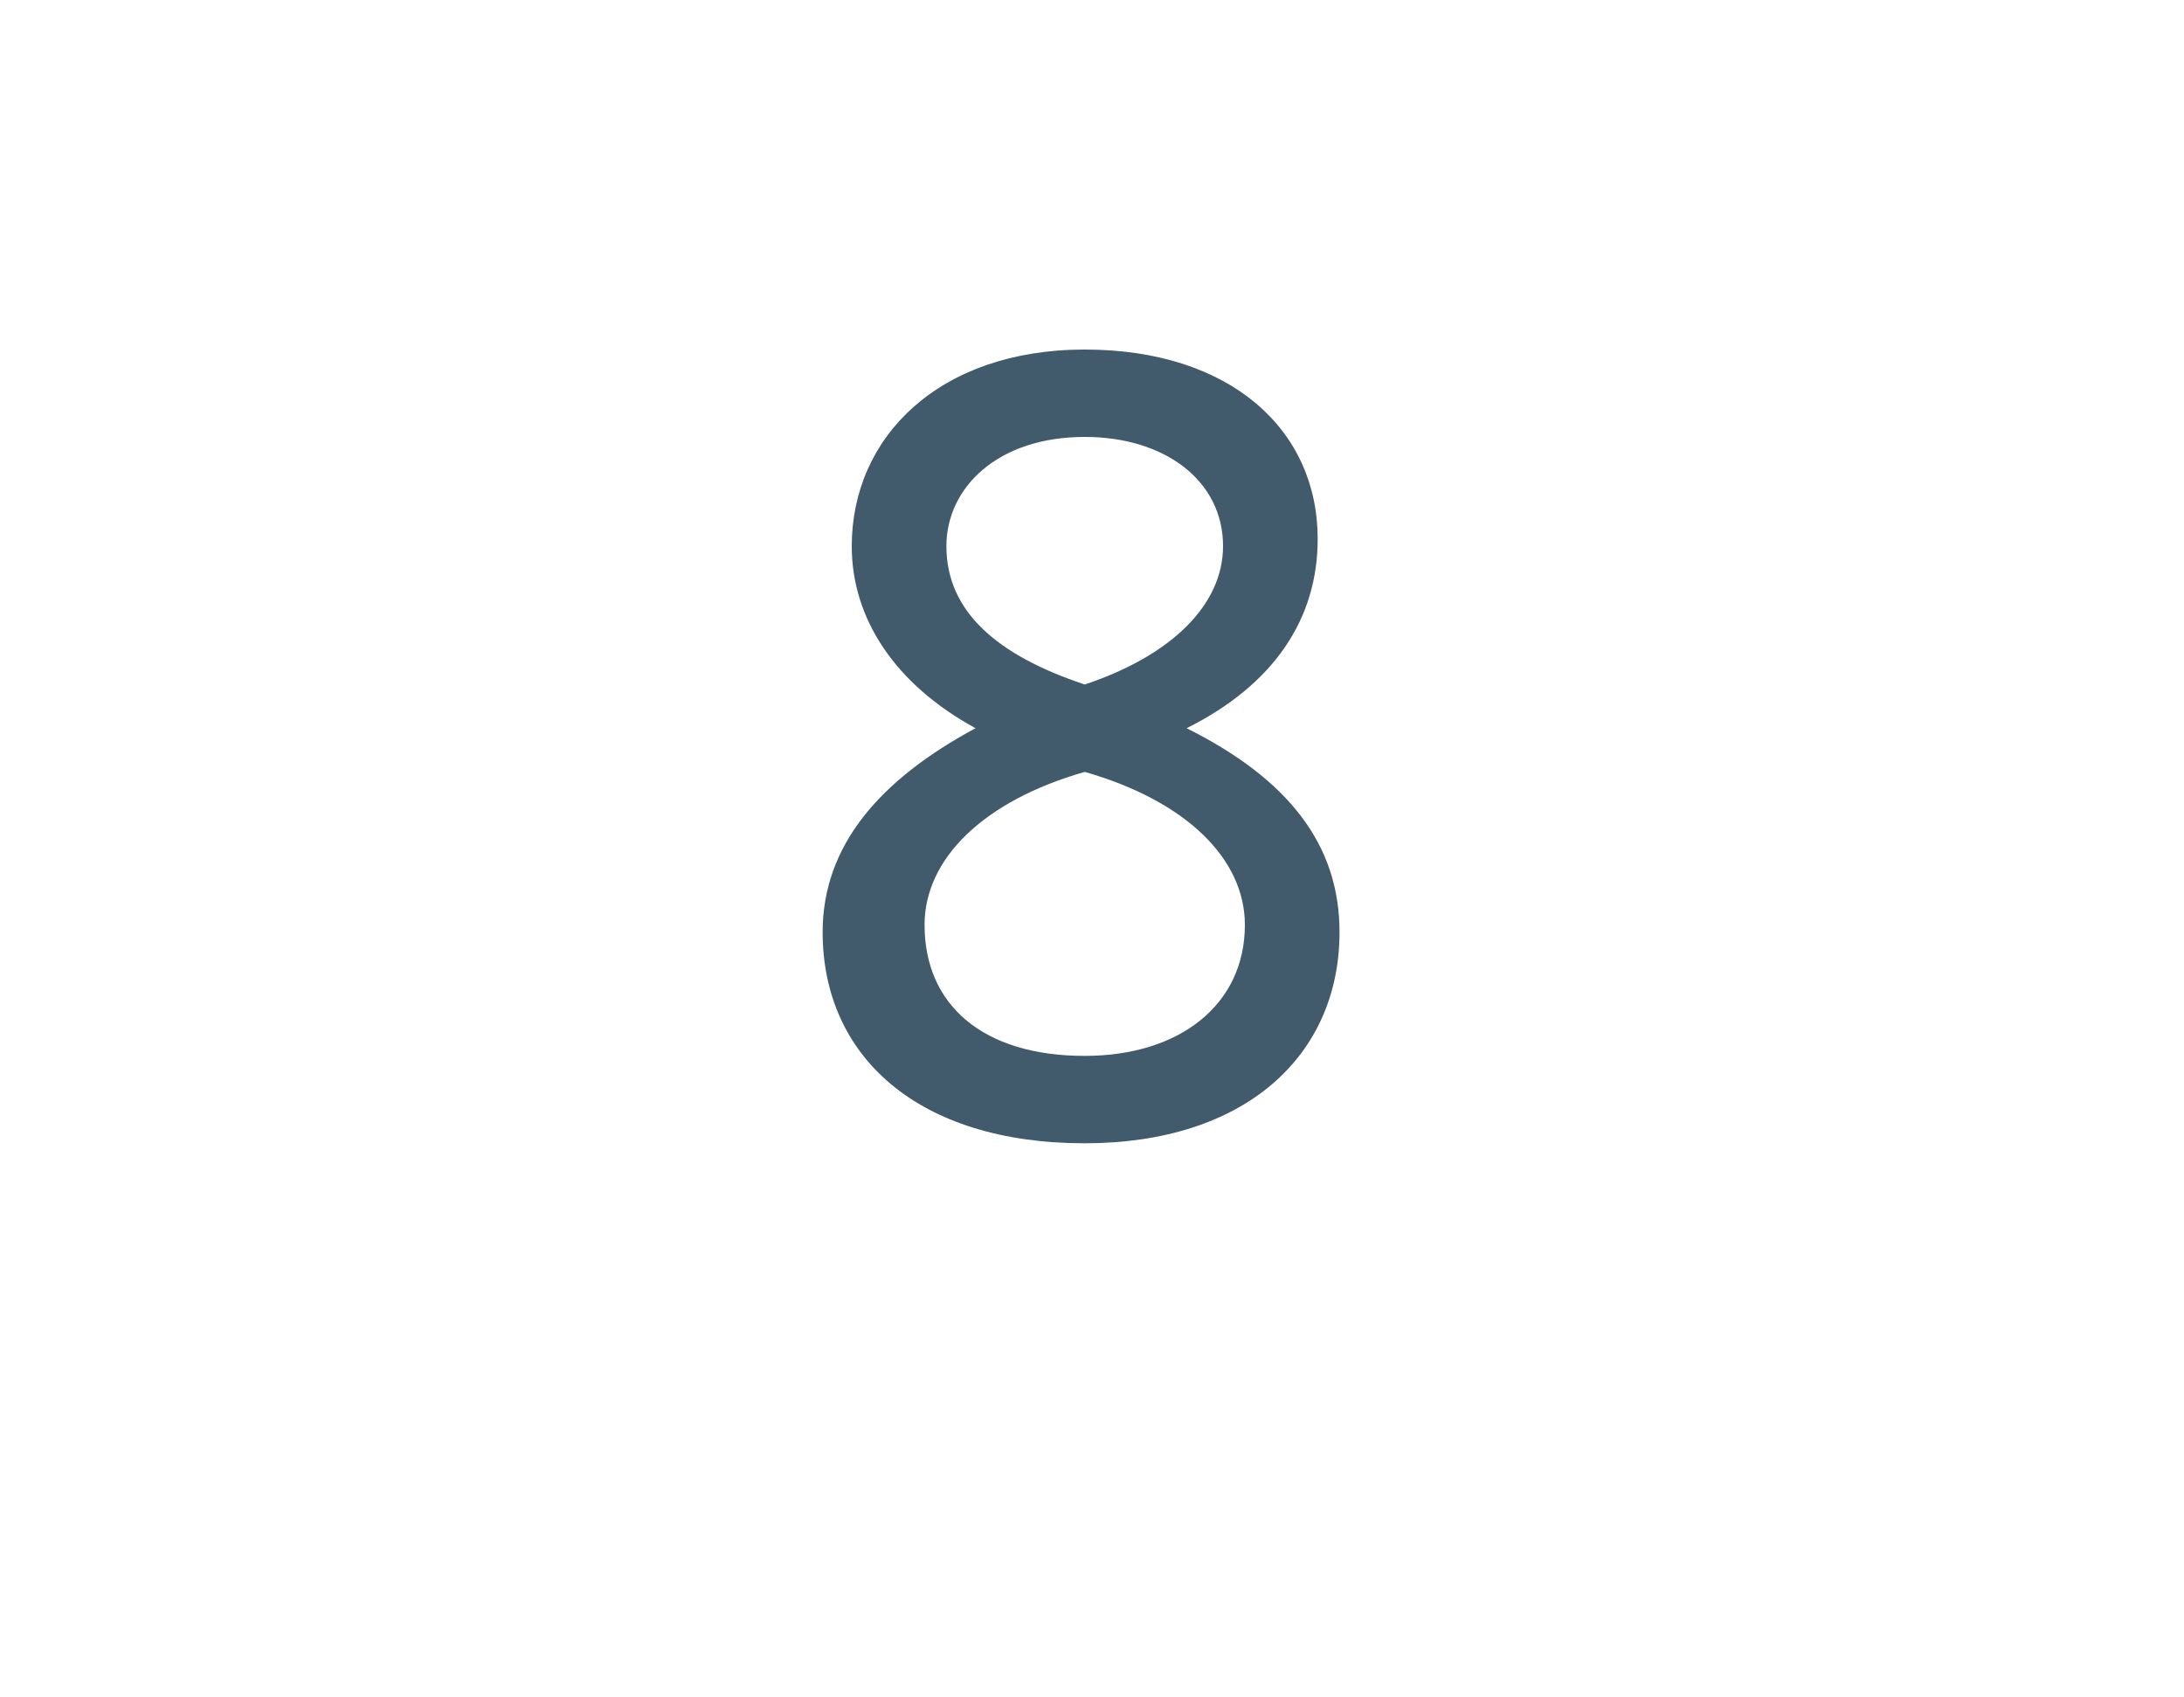 <?xml version="1.0" standalone="no"?><!DOCTYPE svg PUBLIC "-//W3C//DTD SVG 1.1//EN" "http://www.w3.org/Graphics/SVG/1.1/DTD/svg11.dtd"><svg xmlns="http://www.w3.org/2000/svg" version="1.1" width="30px" height="23.3px" viewBox="0 -5 30 23.3" style="top:-5px"><desc>8</desc><defs/><g id="Polygon147476"><path d="m16.3 5c1.4.7 2.1 1.6 2.1 2.8c0 1.7-1.3 2.9-3.5 2.9c-2.3 0-3.6-1.2-3.6-2.9c0-1.2.8-2.1 2.1-2.8c-1.1-.6-1.7-1.5-1.7-2.5c0-1.5 1.2-2.7 3.2-2.7c2 0 3.2 1.1 3.2 2.6c0 1.1-.6 2-1.8 2.6zm-1.4-4c-1.2 0-1.9.7-1.9 1.5c0 .9.7 1.5 1.9 1.9c1.2-.4 1.9-1.1 1.9-1.9c0-.9-.8-1.5-1.9-1.5zm0 8.5c1.3 0 2.2-.7 2.2-1.8c0-.9-.8-1.7-2.2-2.1c-1.4.4-2.2 1.2-2.2 2.1c0 1.1.8 1.8 2.2 1.8z" stroke="none" fill="#415a6c"/></g></svg>